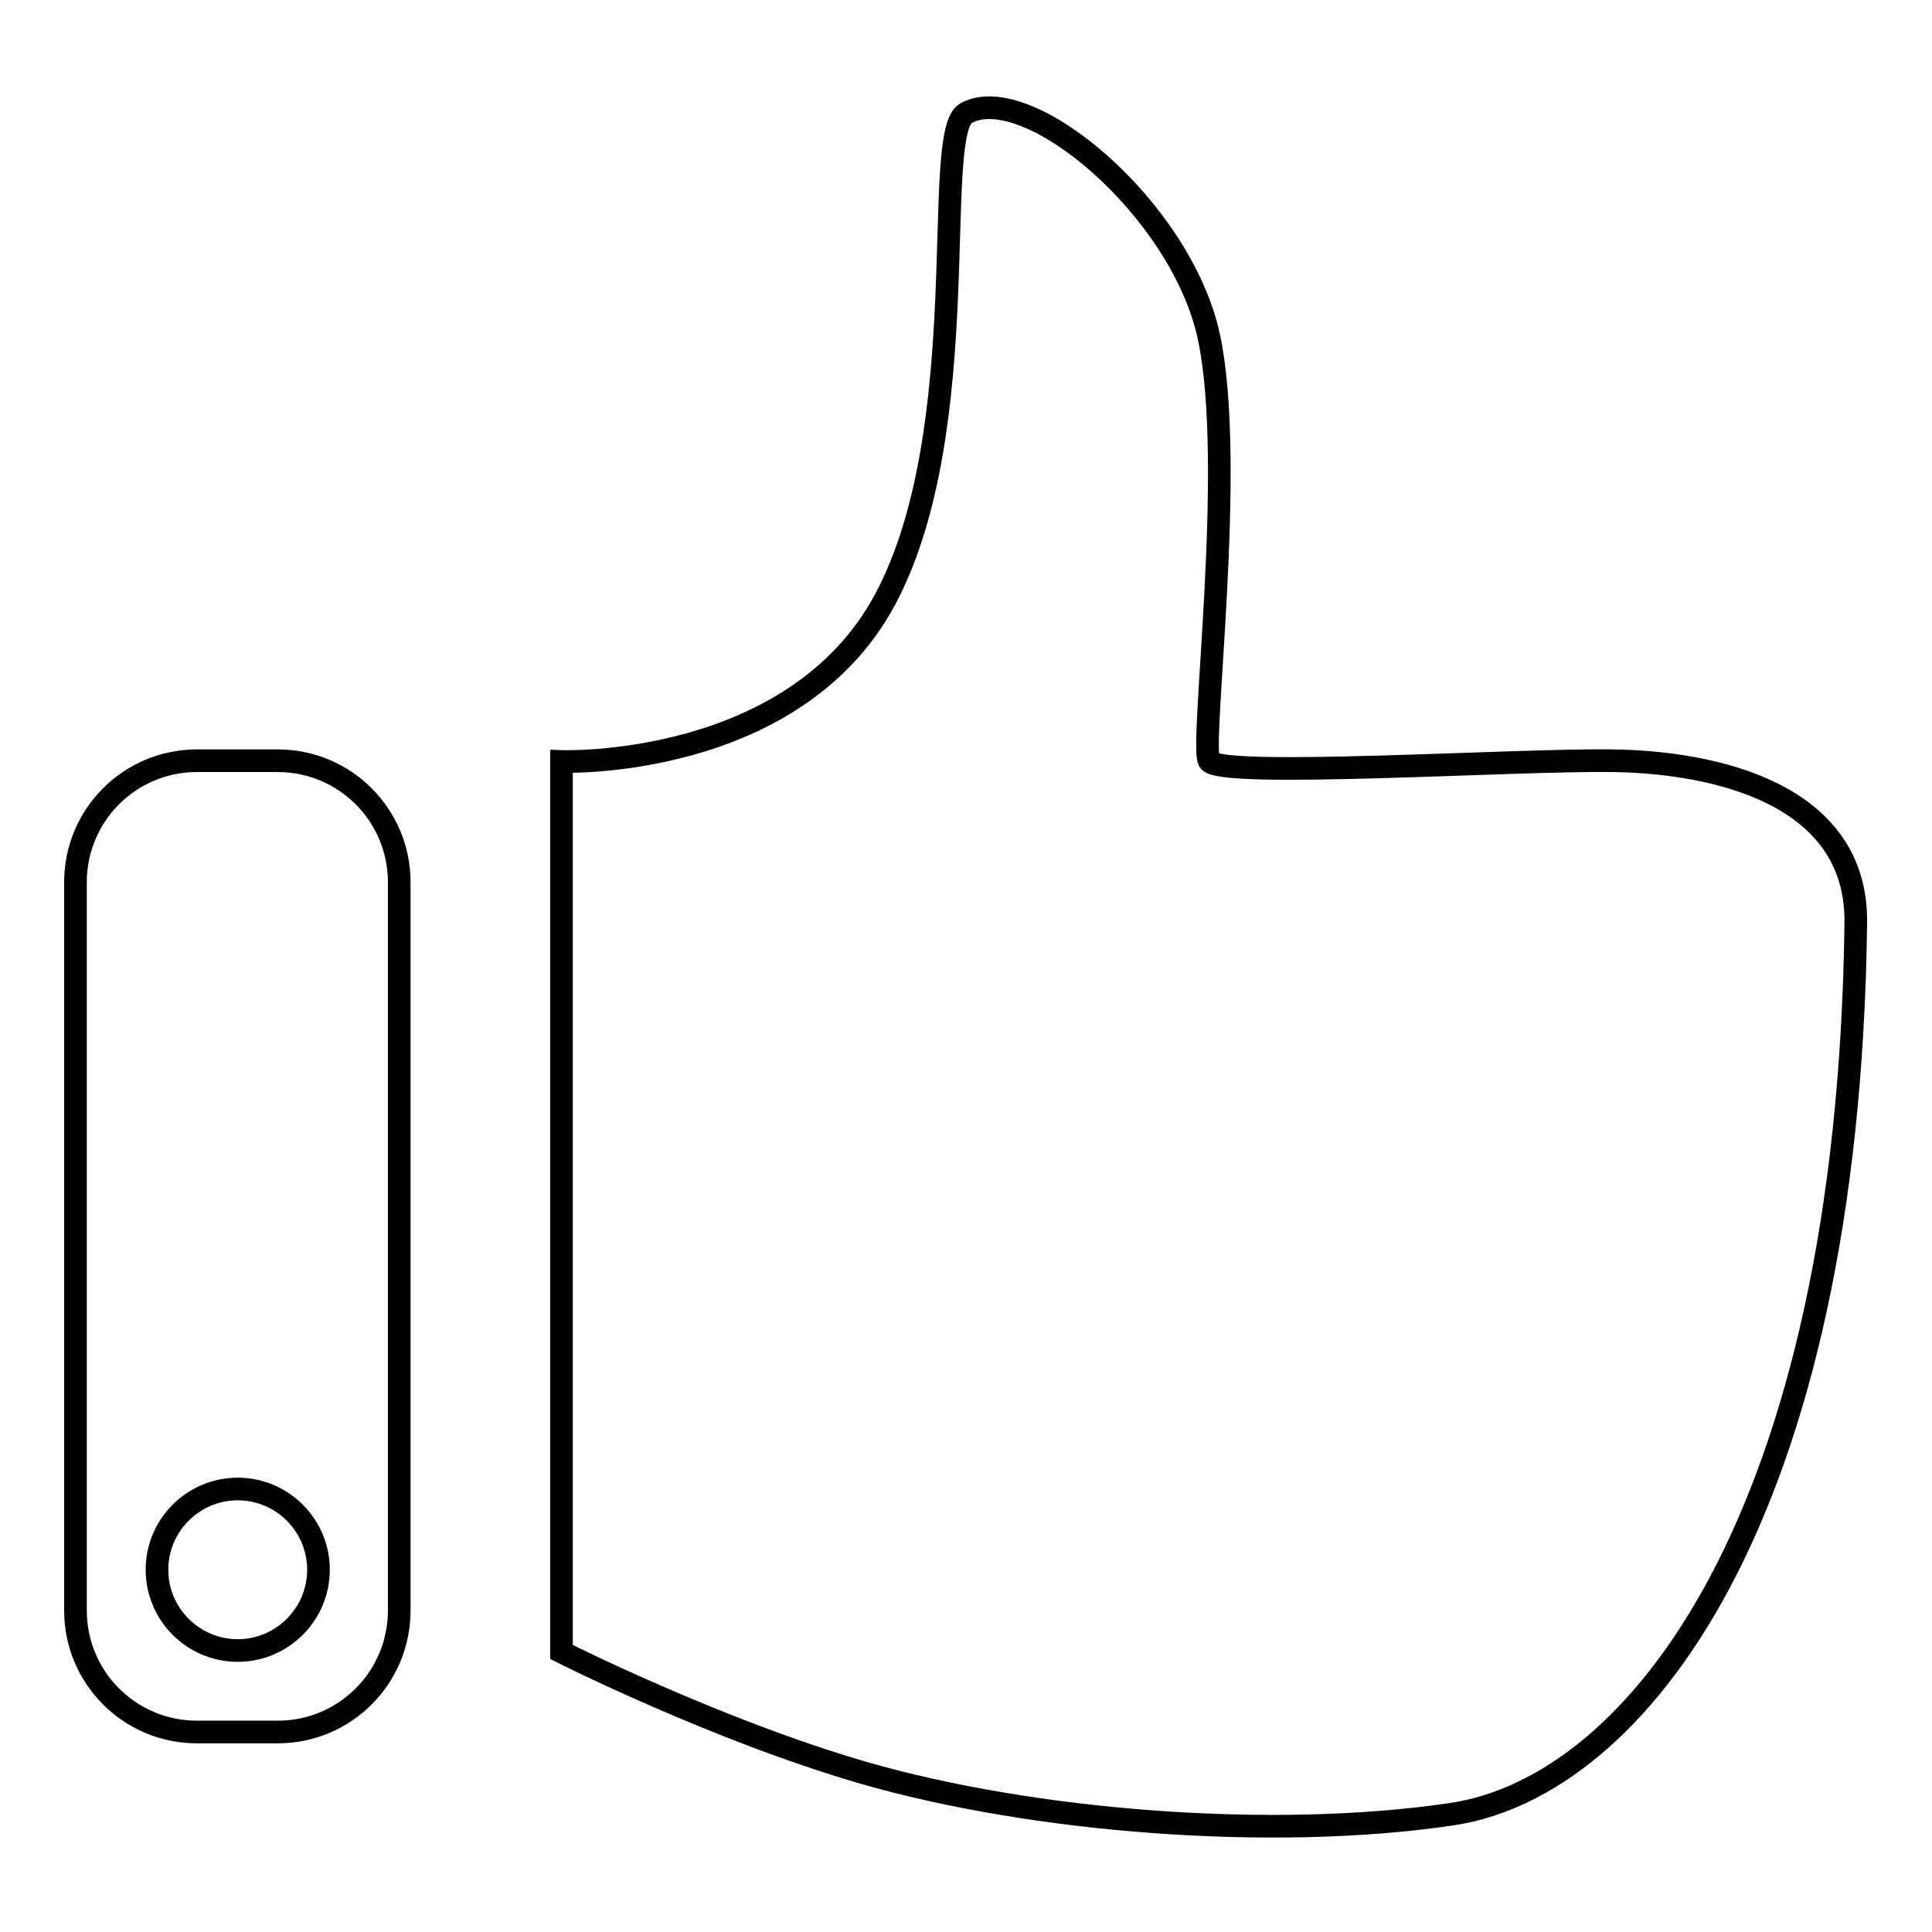 <?xml version="1.0" encoding="utf-8"?>
<!-- Svg Vector Icons : http://www.onlinewebfonts.com/icon -->
<!DOCTYPE svg PUBLIC "-//W3C//DTD SVG 1.1//EN" "http://www.w3.org/Graphics/SVG/1.1/DTD/svg11.dtd">
<svg version="1.1" xmlns="http://www.w3.org/2000/svg" xmlns:xlink="http://www.w3.org/1999/xlink" x="0px" y="0px" viewBox="0 0 256 256" enable-background="new 0 0 256 256" xml:space="preserve">
<g><g><path stroke-width="3" fill-opacity="0" stroke="#000000"  d="M36.8,100.8H26.1c-8.9,0-16.1,7.2-16.1,16.1v96.5c0,8.9,7.2,16.1,16.1,16.1h10.7c8.9,0,16.1-7.2,16.1-16.1v-96.5C52.9,108,45.7,100.8,36.8,100.8z M31.5,218.7c-5.9,0-10.7-4.8-10.7-10.7s4.8-10.7,10.7-10.7c5.9,0,10.7,4.8,10.7,10.7S37.4,218.7,31.5,218.7z M213.8,100.8c-13.1-0.2-52.4,2.4-53.6,0s3.6-39.1,0-56.1c-3.6-17-24.1-34.2-32.2-29.7c-4.7,2.6,1.4,41.7-10.7,64.4c-12.1,22.6-42.9,21.5-42.9,21.5v118c0,0,20.4,10.3,40,16c22.5,6.5,54.2,9,77.9,5.5c24.6-3.6,52.6-39.3,53.6-118C246.2,105,226.9,101,213.8,100.8z"/></g></g>
</svg>